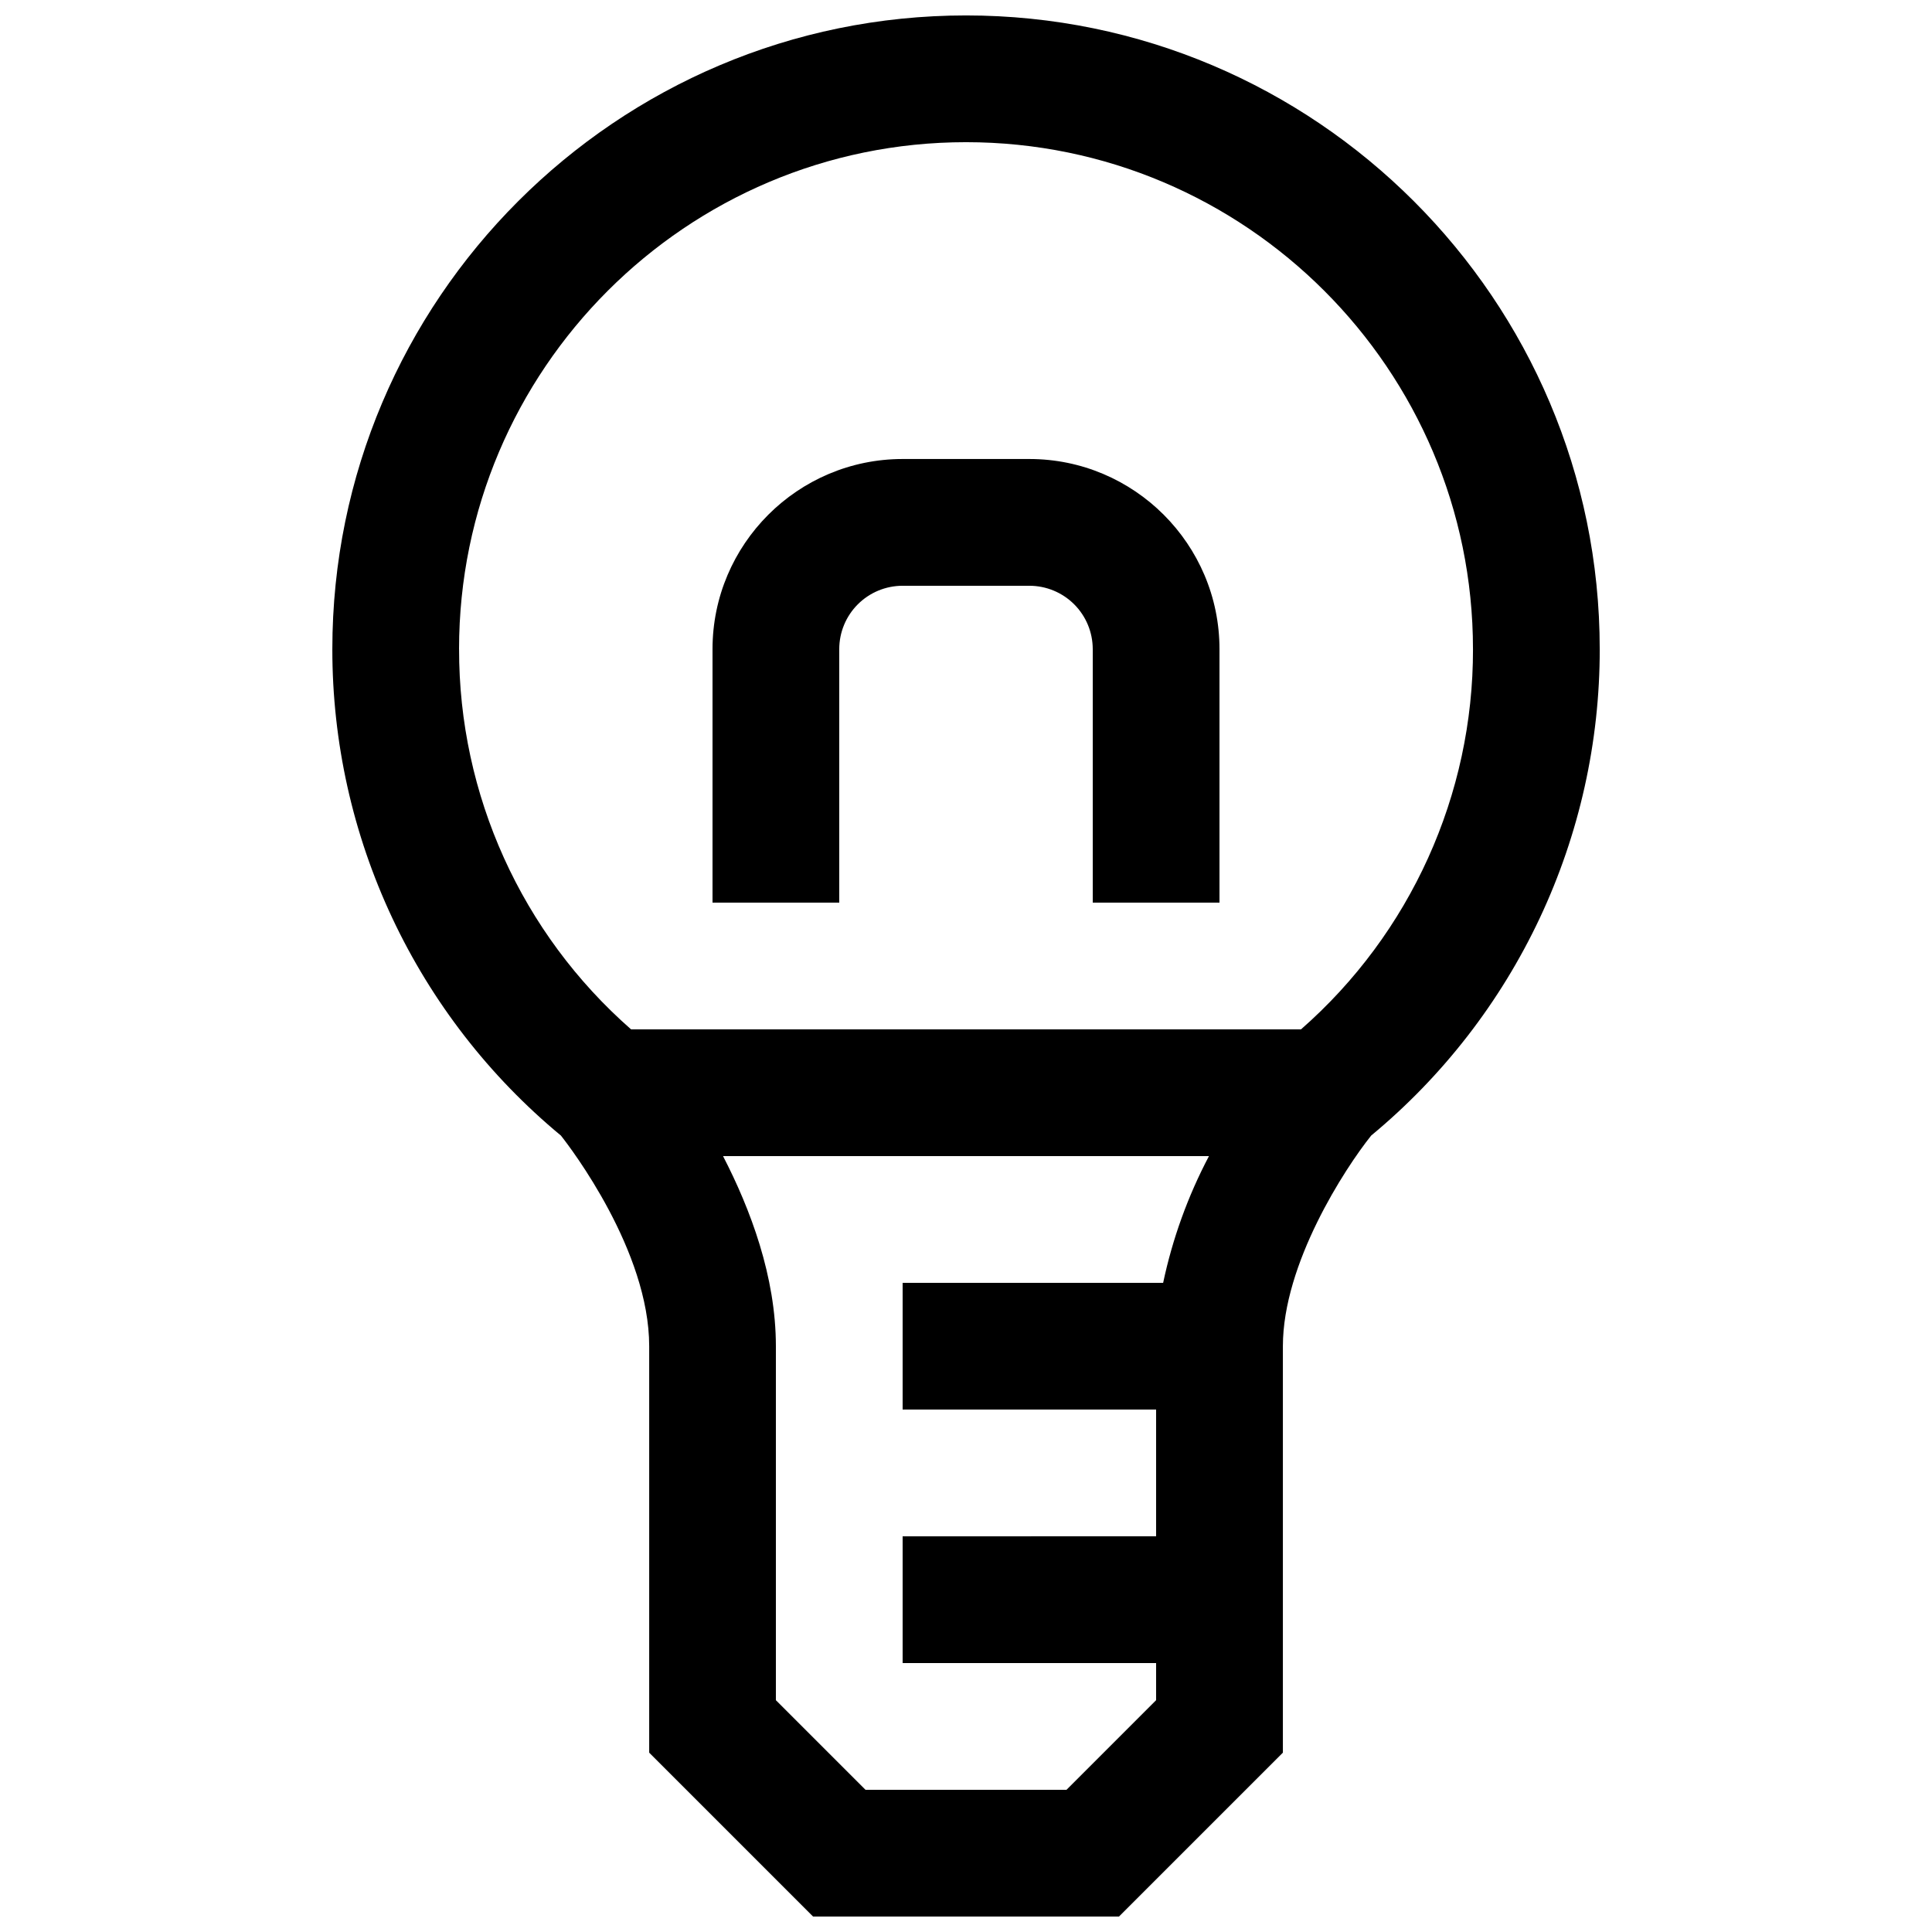 <?xml version="1.0" encoding="UTF-8"?>
<!-- Uploaded to: SVG Repo, www.svgrepo.com, Generator: SVG Repo Mixer Tools -->
<svg width="800px" height="800px" version="1.1" viewBox="144 144 512 512" xmlns="http://www.w3.org/2000/svg">
 <defs>
  <clipPath id="a">
   <path d="m232 148.09h336v503.81h-336z"/>
  </clipPath>
 </defs>
 <g clip-path="url(#a)">
  <path d="m366.41 383.2h-33.586v-67.176c0-27.777 22.605-50.383 50.383-50.383h33.586c27.777 0 50.383 22.605 50.383 50.383v67.176h-33.586v-67.176l-0.004 0.004c0-4.453-1.77-8.727-4.918-11.875-3.148-3.148-7.422-4.918-11.875-4.918h-33.59c-4.453 0-8.723 1.77-11.875 4.918-3.148 3.148-4.918 7.422-4.918 11.875v67.176zm60.223 235.11-53.27 0.004-23.746-23.746v-93.809c0-18.473-6.75-36.34-14.008-50.383h128.78c-5.582 10.582-9.668 21.887-12.145 33.586h-69.039v33.586h67.176v33.586l-67.176 0.004v33.586h67.176v9.84l-23.746 23.75zm-160.98-302.28c0-74.078 60.273-134.35 134.35-134.35 74.078 0 134.35 60.273 134.35 134.35h0.004c0.062 38.59-16.555 75.328-45.578 100.76h-177.54c-29.023-25.434-45.641-62.172-45.578-100.76zm302.29 0c0-92.602-75.336-167.94-167.94-167.94-92.598 0-167.93 75.336-167.93 167.94-0.02 24.621 5.402 48.941 15.871 71.227 10.473 22.285 25.738 41.98 44.703 57.68 2.672 3.375 23.395 30.582 23.395 55.824v107.71l43.426 43.426h81.078l43.43-43.426v-107.71c0-21.898 16.426-47.105 23.395-55.82v-0.004c18.969-15.699 34.23-35.395 44.703-57.68 10.473-22.285 15.891-46.605 15.871-71.227z" fill-rule="evenodd"/>
 </g>
</svg>